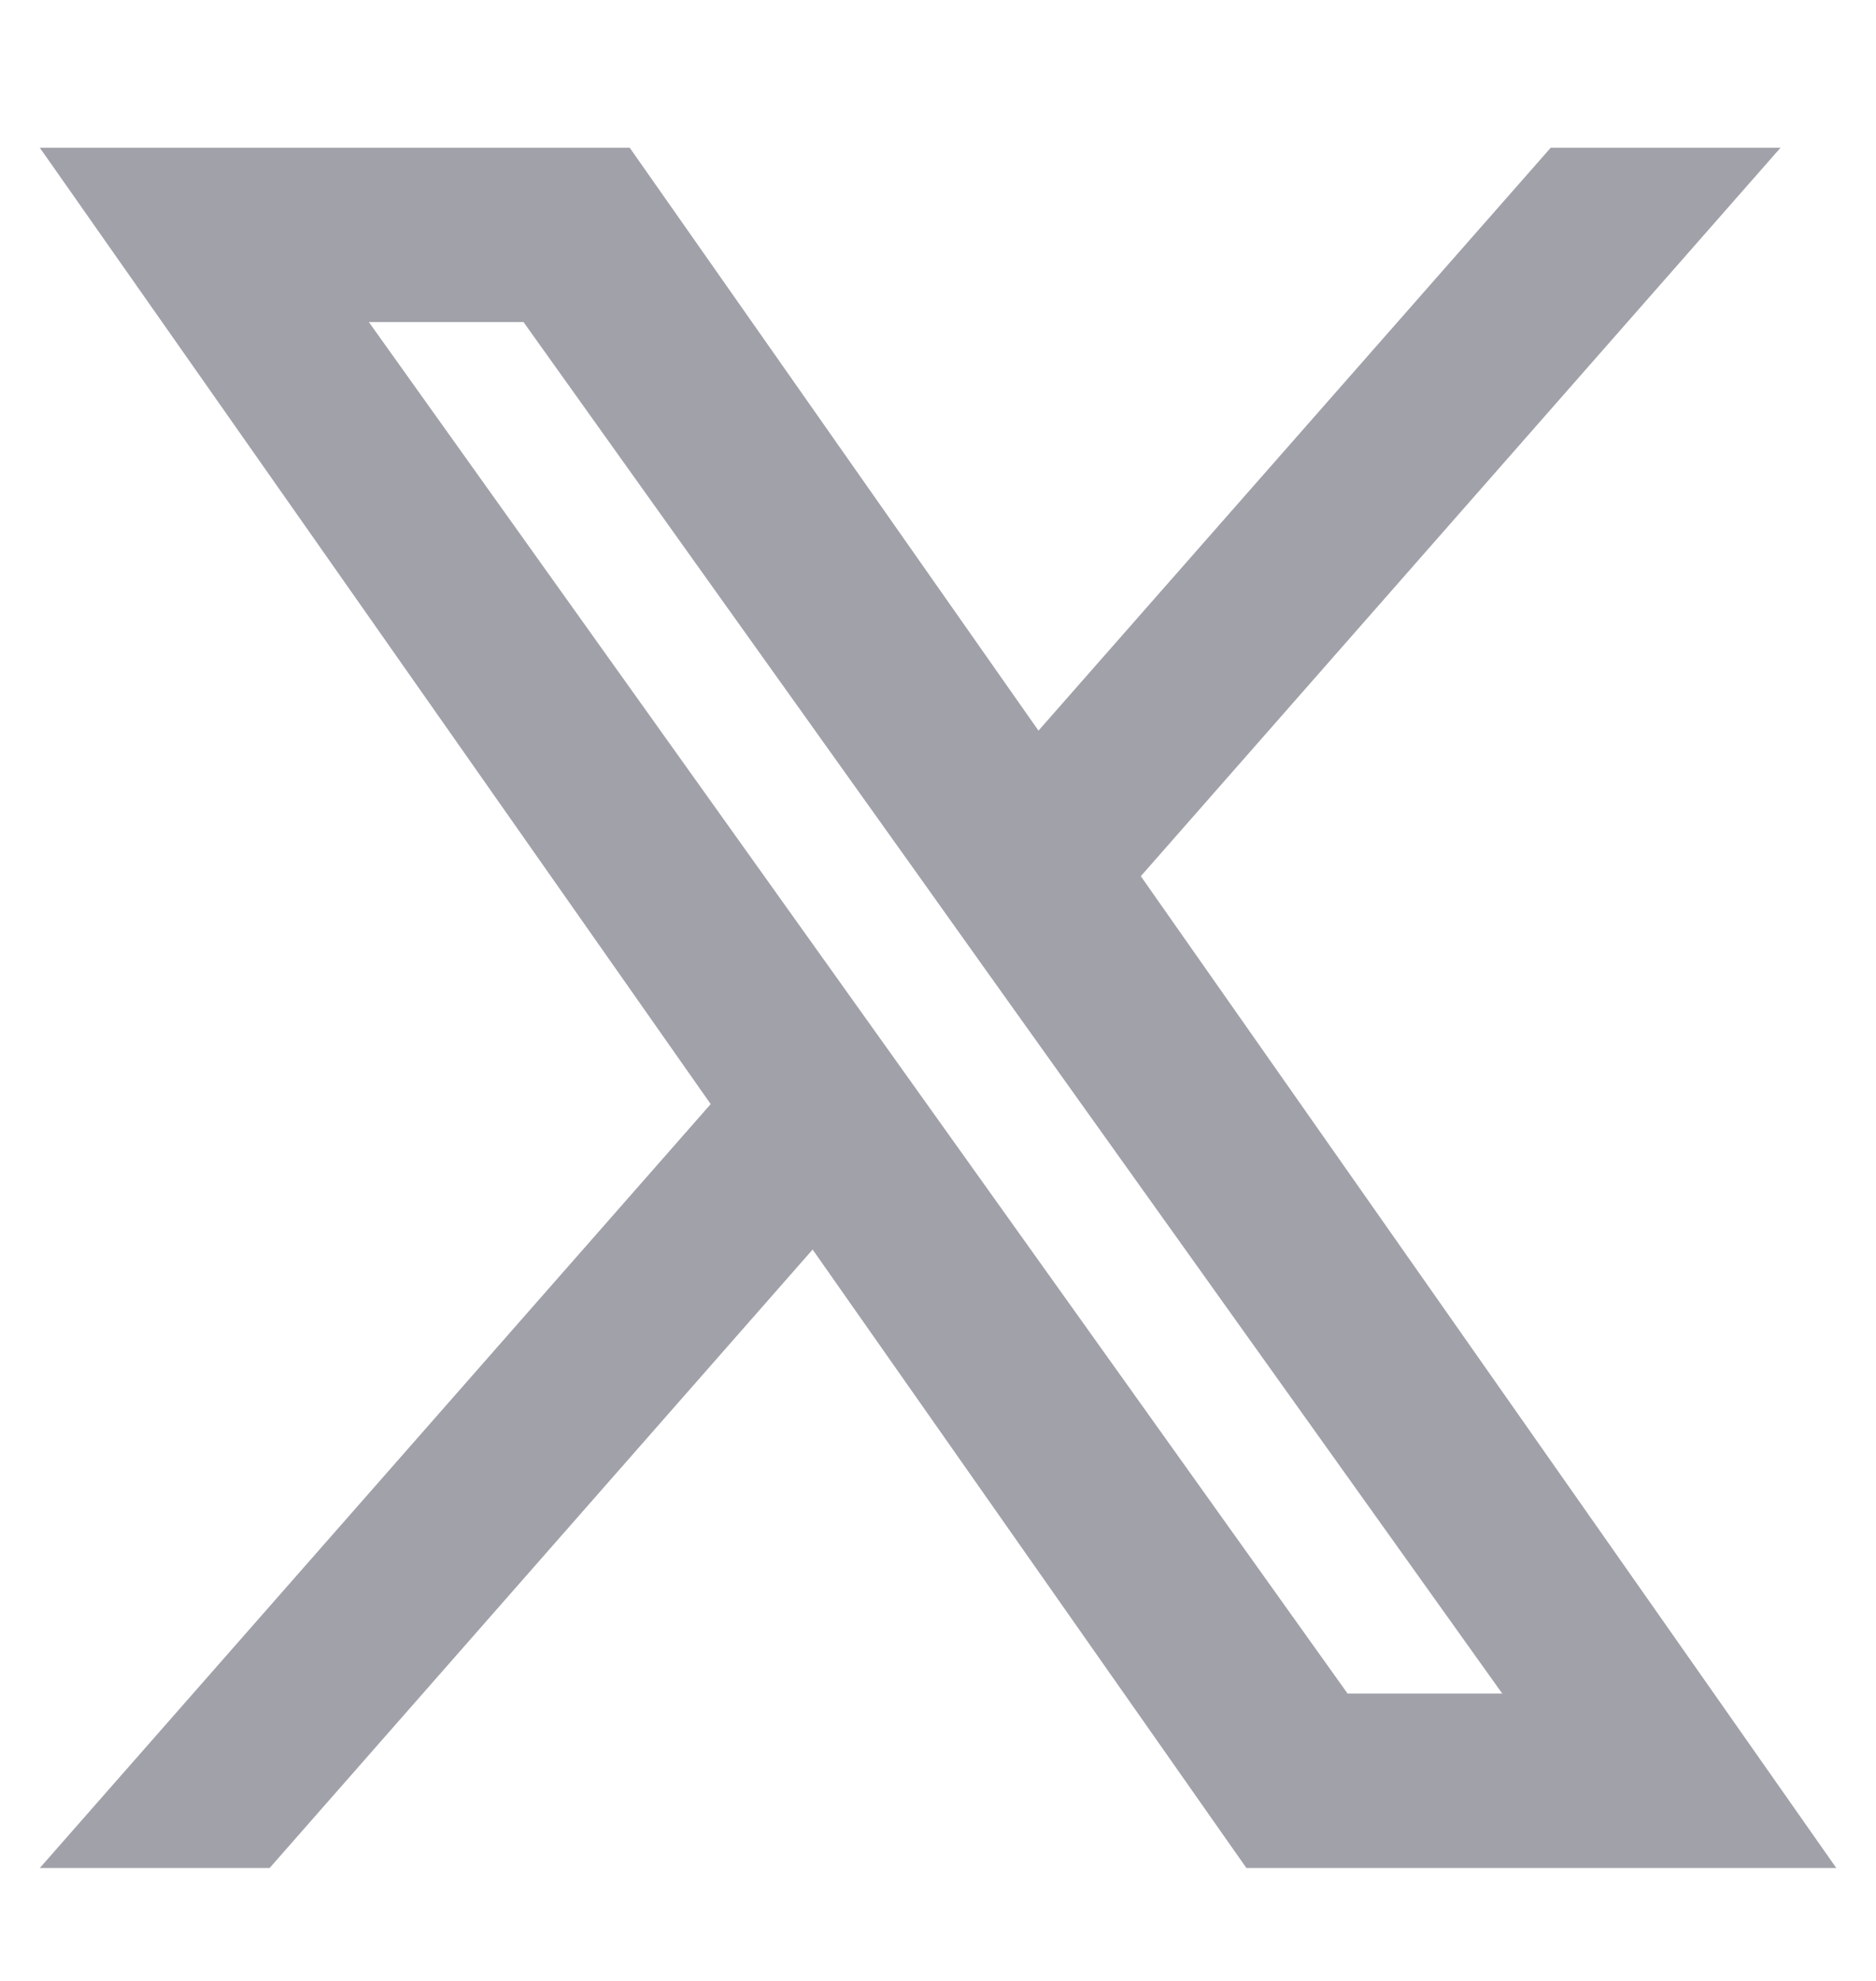 <svg width="18" height="19" viewBox="0 0 18 19" fill="none" xmlns="http://www.w3.org/2000/svg">
<path fill-rule="evenodd" clip-rule="evenodd" d="M11.959 17.917L7.797 11.985L2.587 17.917H0.382L6.819 10.59L0.382 1.417H6.042L9.964 7.008L14.879 1.417H17.084L10.946 8.404L17.619 17.917H11.959ZM14.414 16.244H12.93L3.539 3.089H5.023L8.784 8.357L9.435 9.271L14.414 16.244Z" fill="#A1A1AA"/>
</svg>
